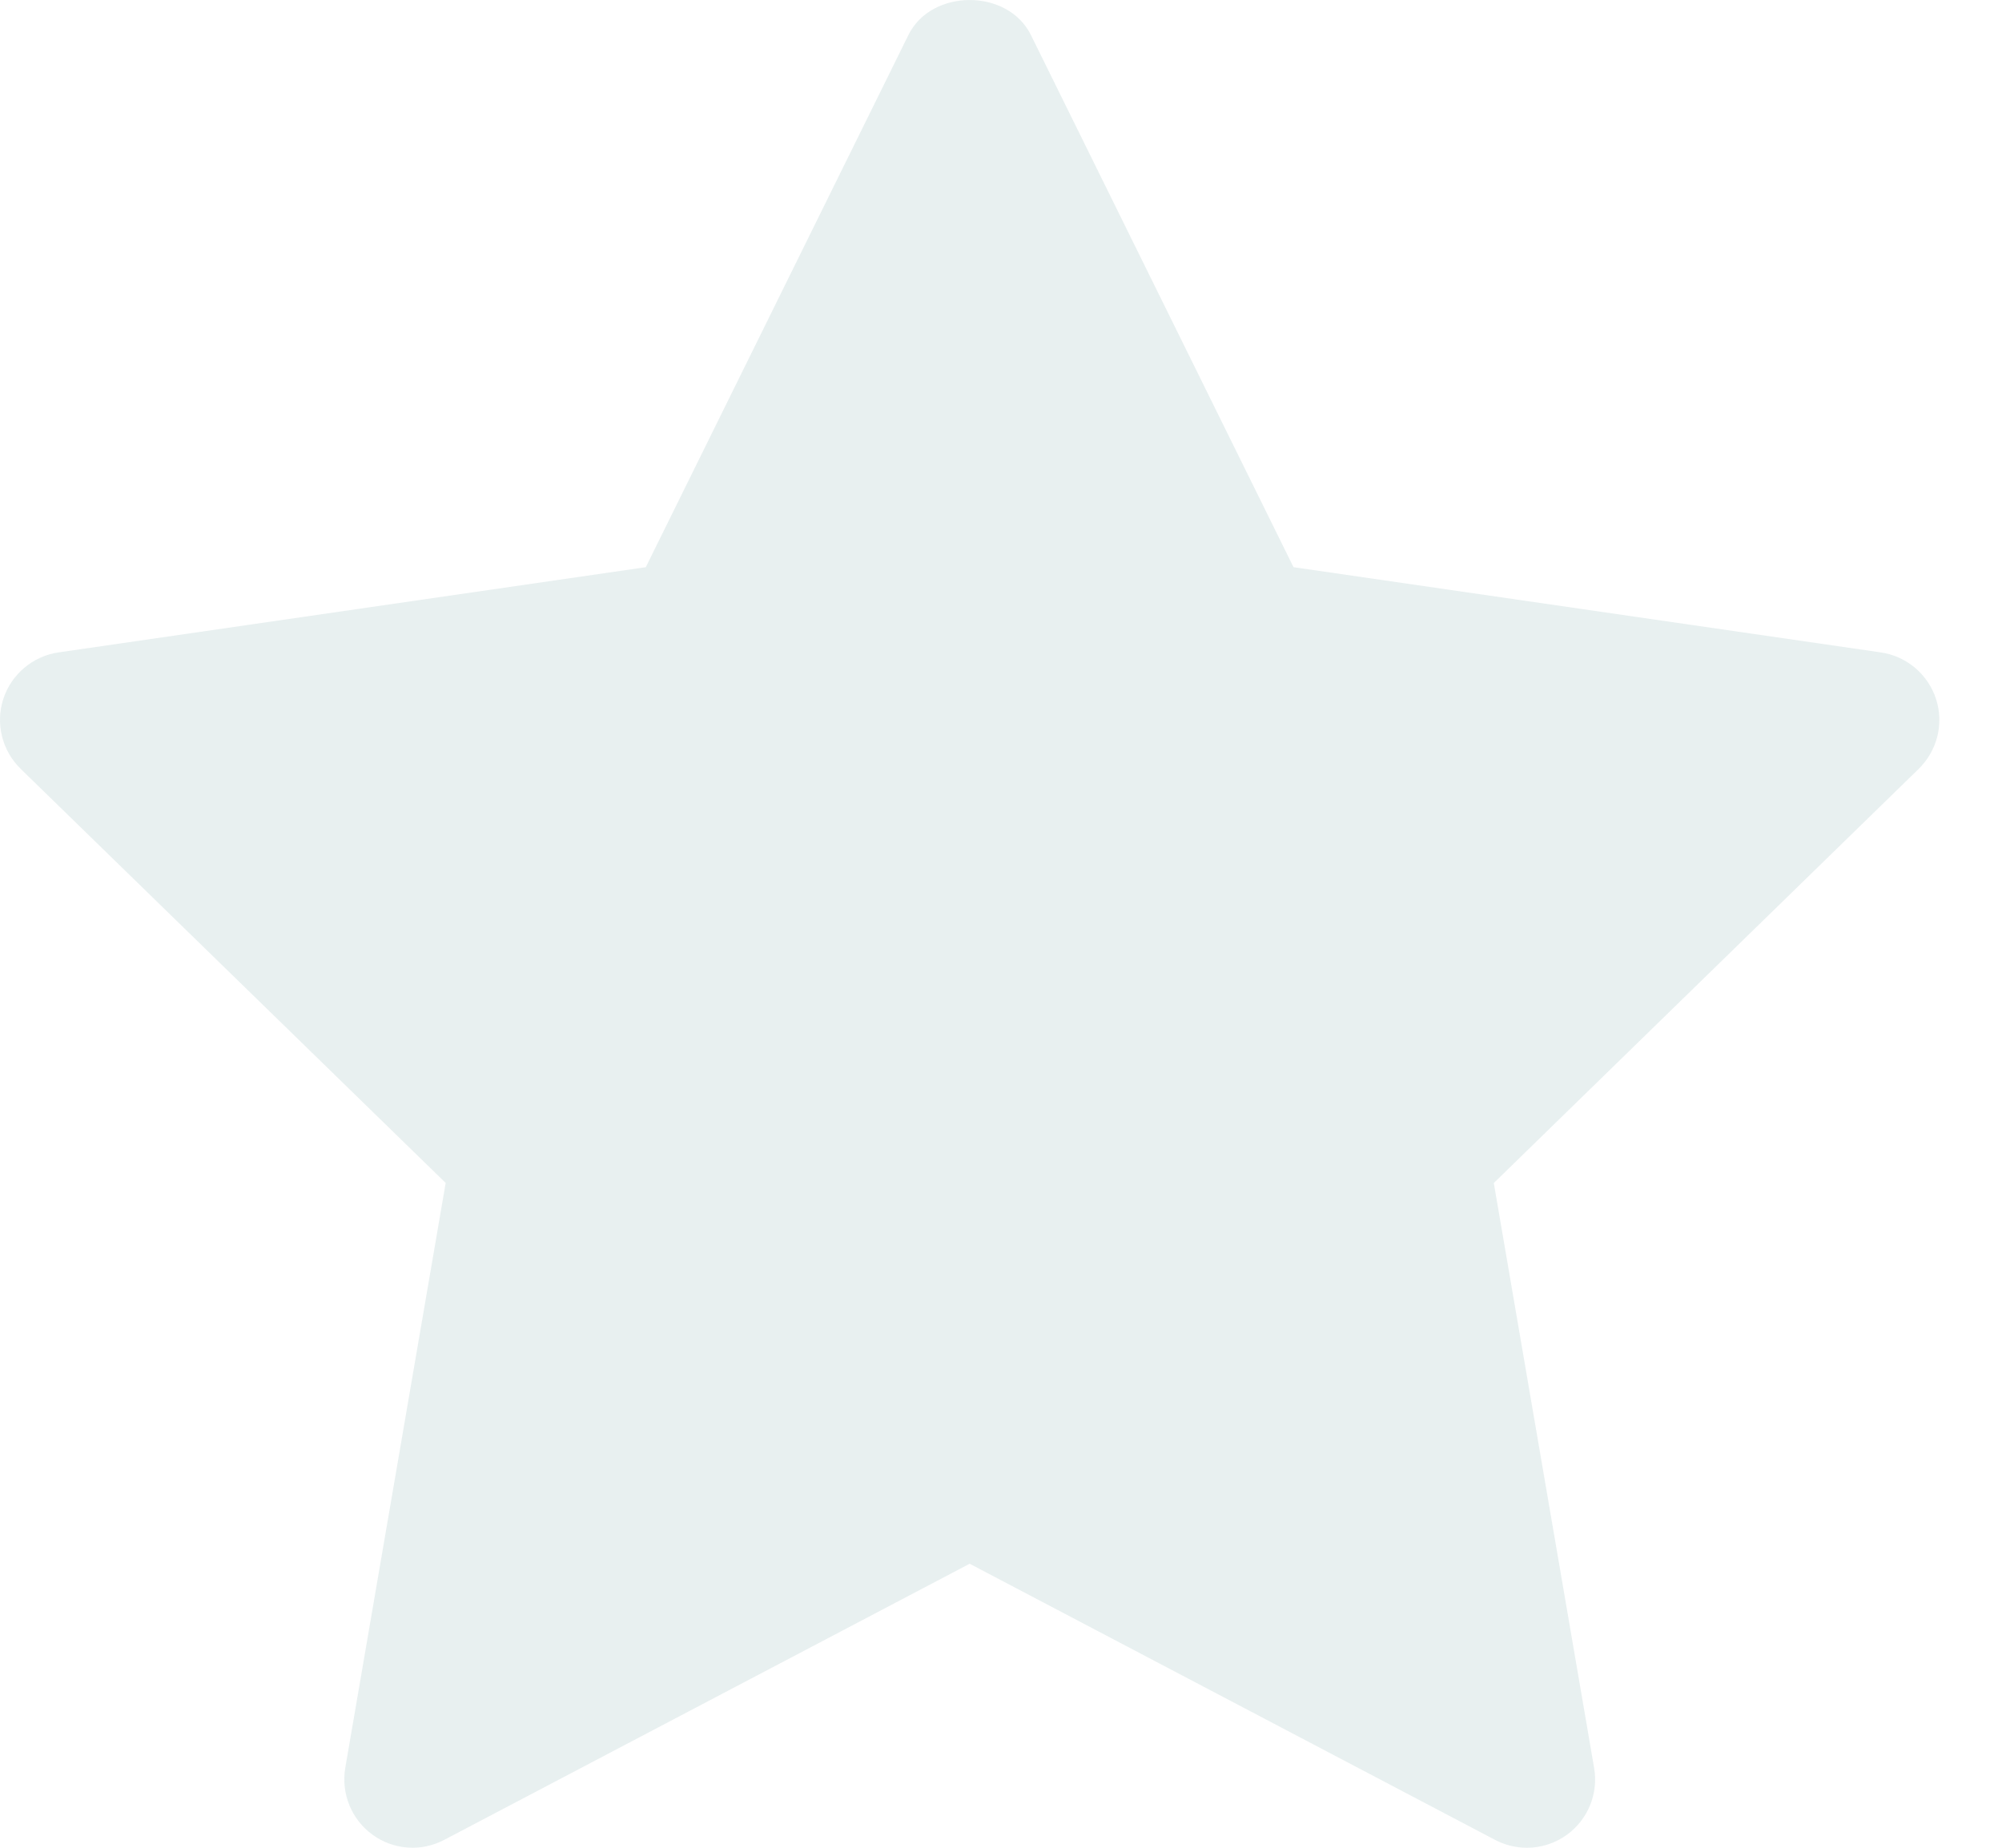 <svg width="26" height="24" viewBox="0 0 26 24" fill="none" xmlns="http://www.w3.org/2000/svg">
    <path d="M24.919 9.986L19.4 15.366L20.703 22.964C20.76 23.297 20.623 23.632 20.35 23.831C20.196 23.943 20.013 24 19.829 24C19.688 24 19.547 23.966 19.417 23.898L12.593 20.311L5.77 23.897C5.472 24.055 5.11 24.029 4.837 23.83C4.564 23.631 4.428 23.296 4.484 22.963L5.788 15.365L0.268 9.986C0.027 9.75 -0.061 9.397 0.043 9.078C0.148 8.758 0.425 8.523 0.759 8.474L8.387 7.367L11.798 0.454C12.097 -0.151 13.089 -0.151 13.388 0.454L16.799 7.367L24.427 8.474C24.761 8.523 25.038 8.757 25.143 9.078C25.247 9.398 25.16 9.749 24.919 9.986Z" fill="#8DB8B8" fill-opacity="0.2"/>
</svg>
